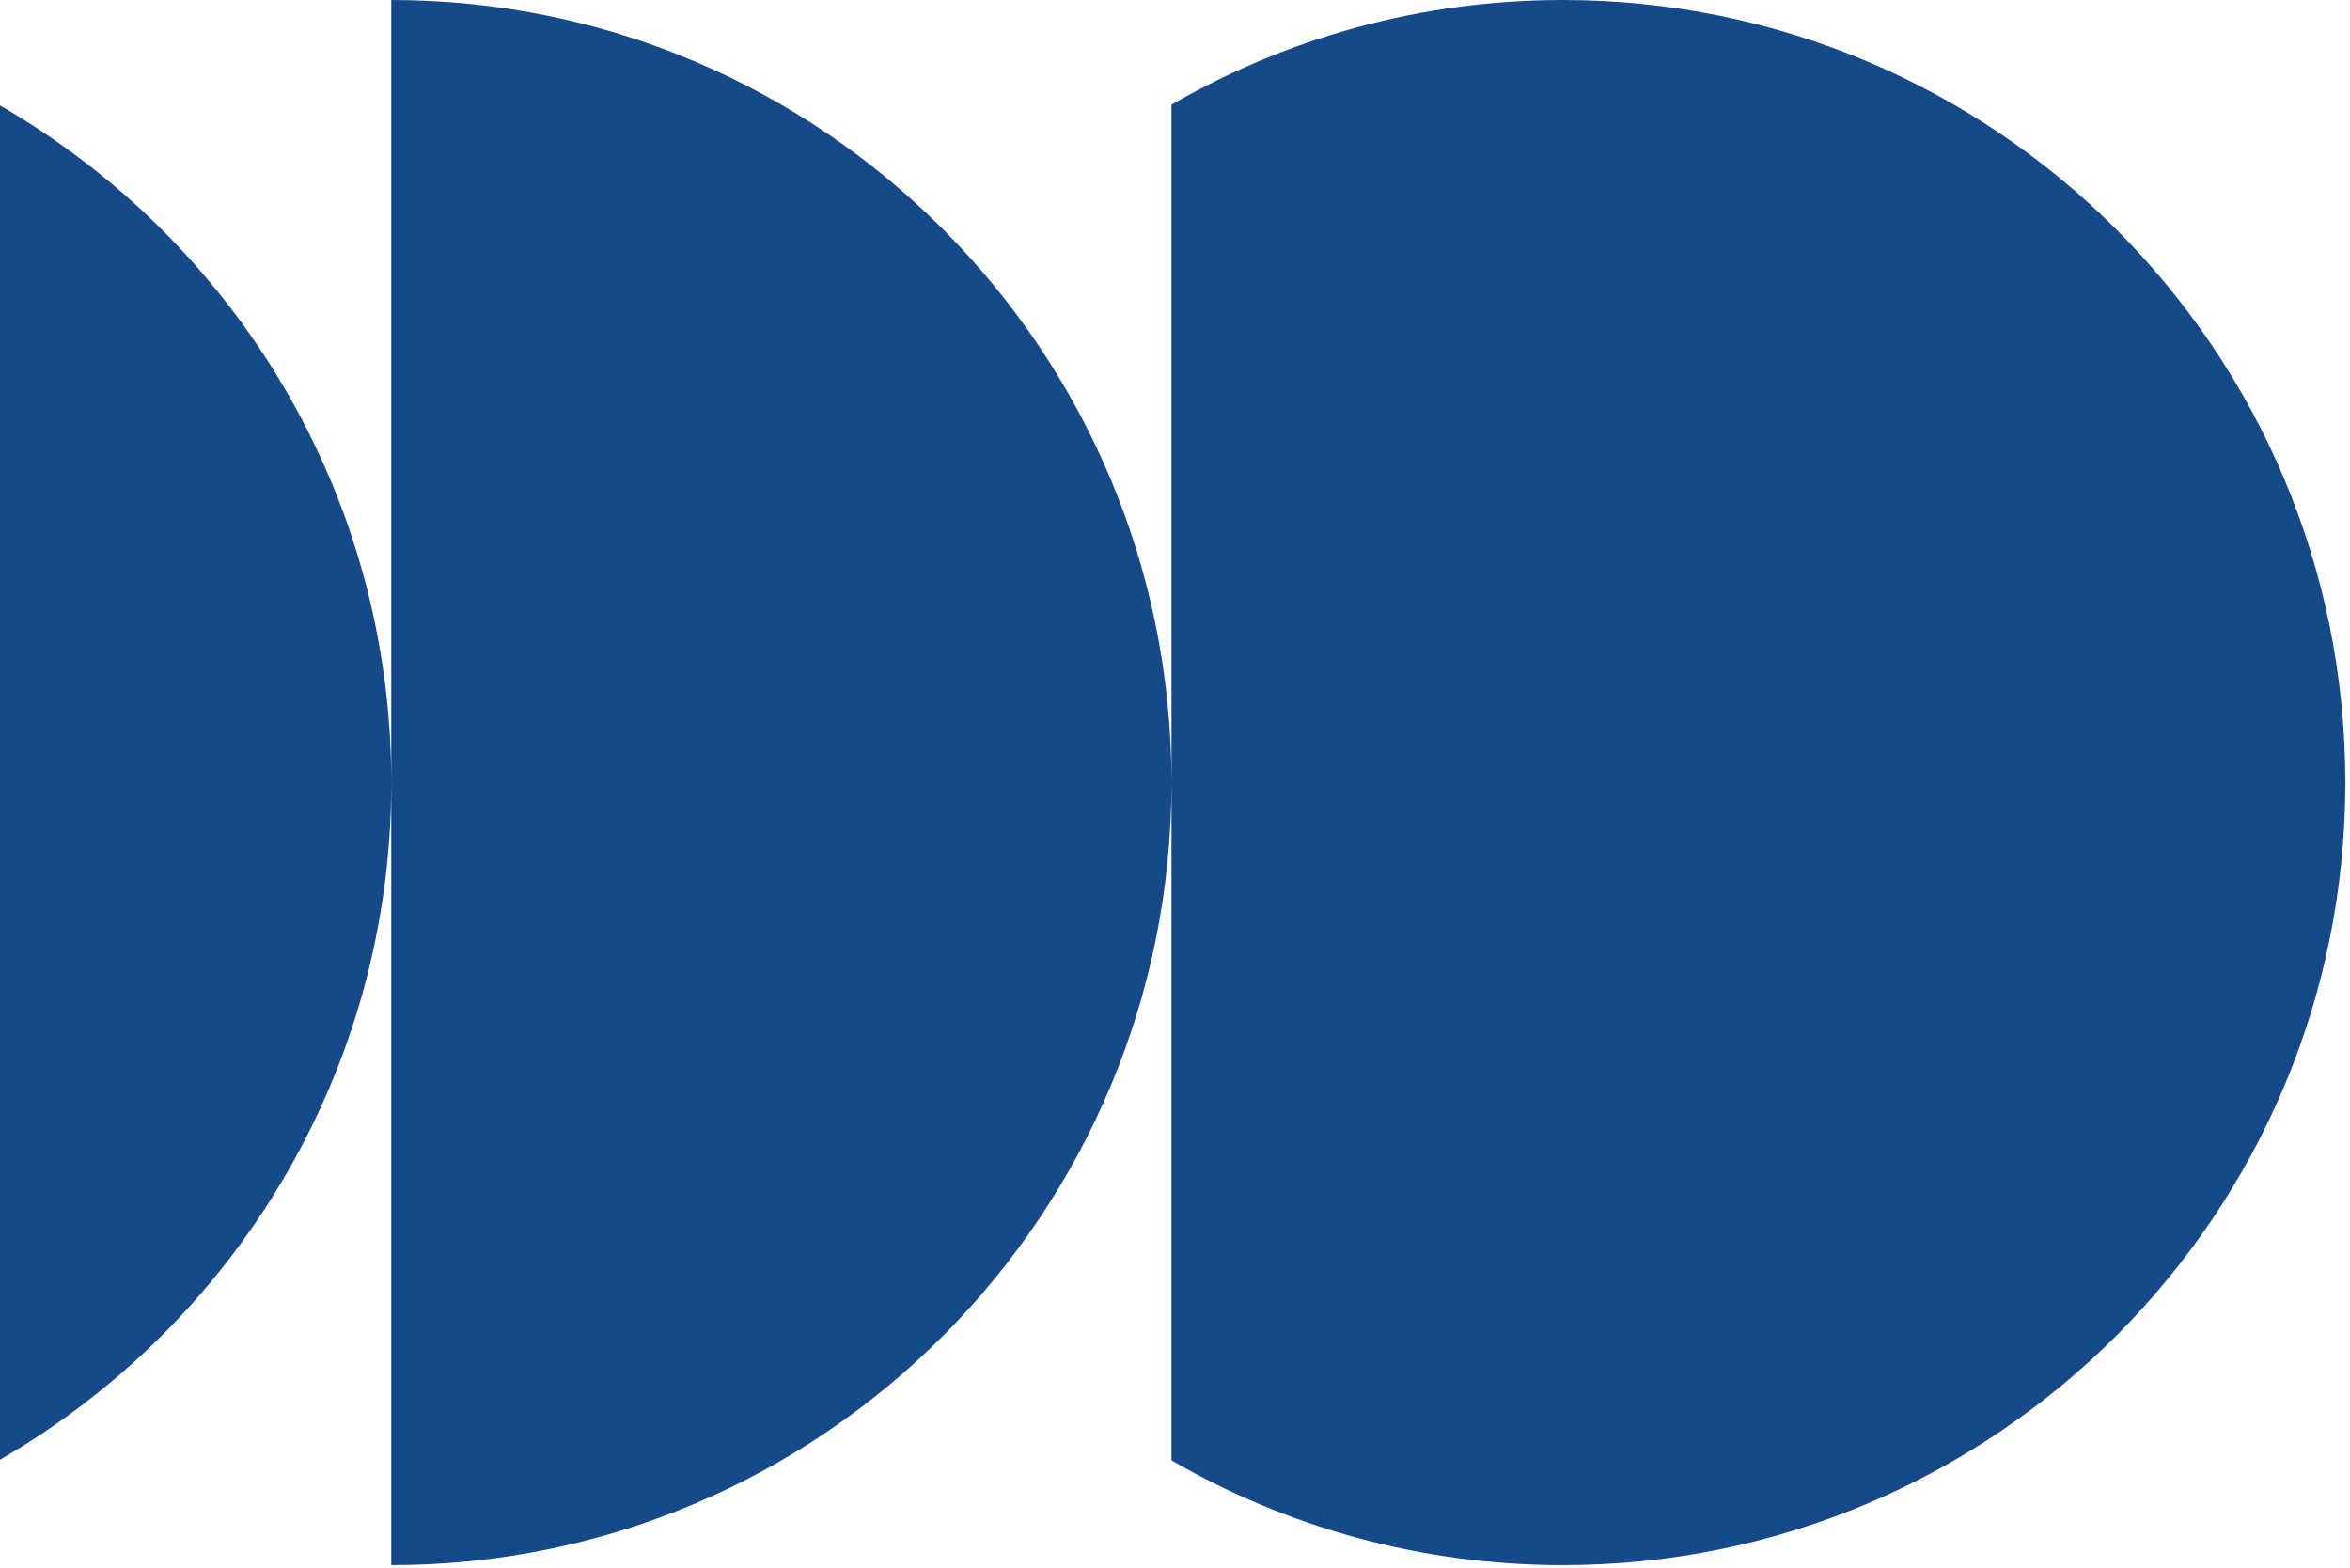 <svg width="457" height="305" viewBox="0 0 457 305" fill="none" xmlns="http://www.w3.org/2000/svg">
<path fill-rule="evenodd" clip-rule="evenodd" d="M76.091 152.466V304.352C159.892 304.352 227.817 236.222 227.817 152.178C227.817 68.133 159.888 0 76.091 0V151.89C75.987 95.746 45.411 46.739 0 20.503V283.849C45.411 257.612 75.987 208.609 76.091 152.466ZM227.818 20.361V283.991C250.206 296.941 276.195 304.352 303.909 304.352C387.962 304.352 456.091 236.222 456.091 152.178C456.091 68.133 387.962 3.72367e-05 303.909 3.72367e-05C276.195 3.72367e-05 250.206 7.411 227.818 20.361Z" fill="#164989"/>
</svg>
